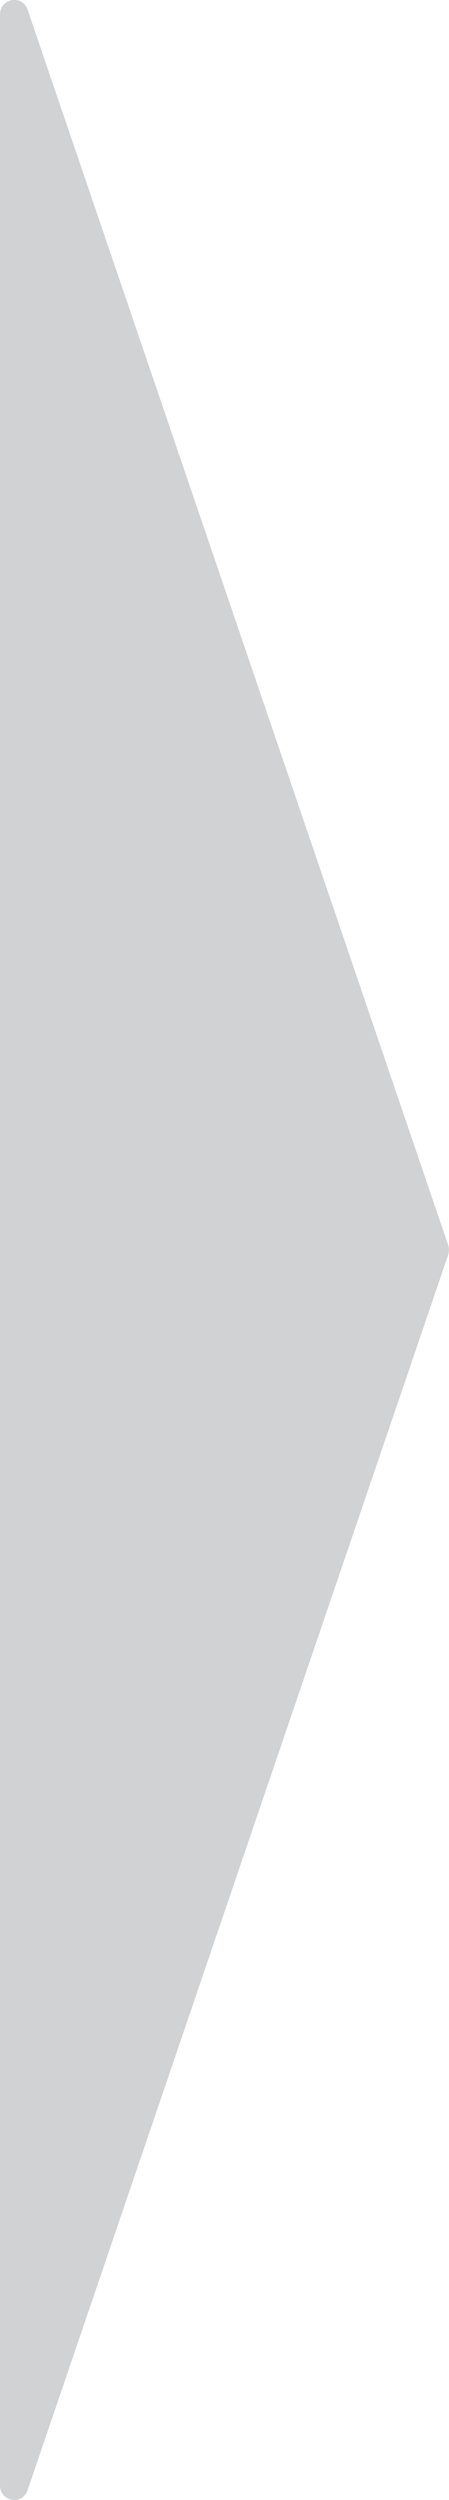 <?xml version="1.0" encoding="UTF-8"?><svg id="Layer_1" xmlns="http://www.w3.org/2000/svg" viewBox="0 0 22.41 124.55"><defs><style>.cls-1{fill:none;}.cls-1,.cls-2{stroke-width:0px;}.cls-2{fill:#d1d2d4;}</style></defs><path class="cls-2" d="M22.37,62.03L1.38.49C1.12-.29,0-.09,0,.73v123.08c0,.83,1.12,1.02,1.38.24l20.99-61.54c.05-.16.05-.33,0-.49Z"/><rect class="cls-1" y="0" width="22.41" height="124.55"/></svg>